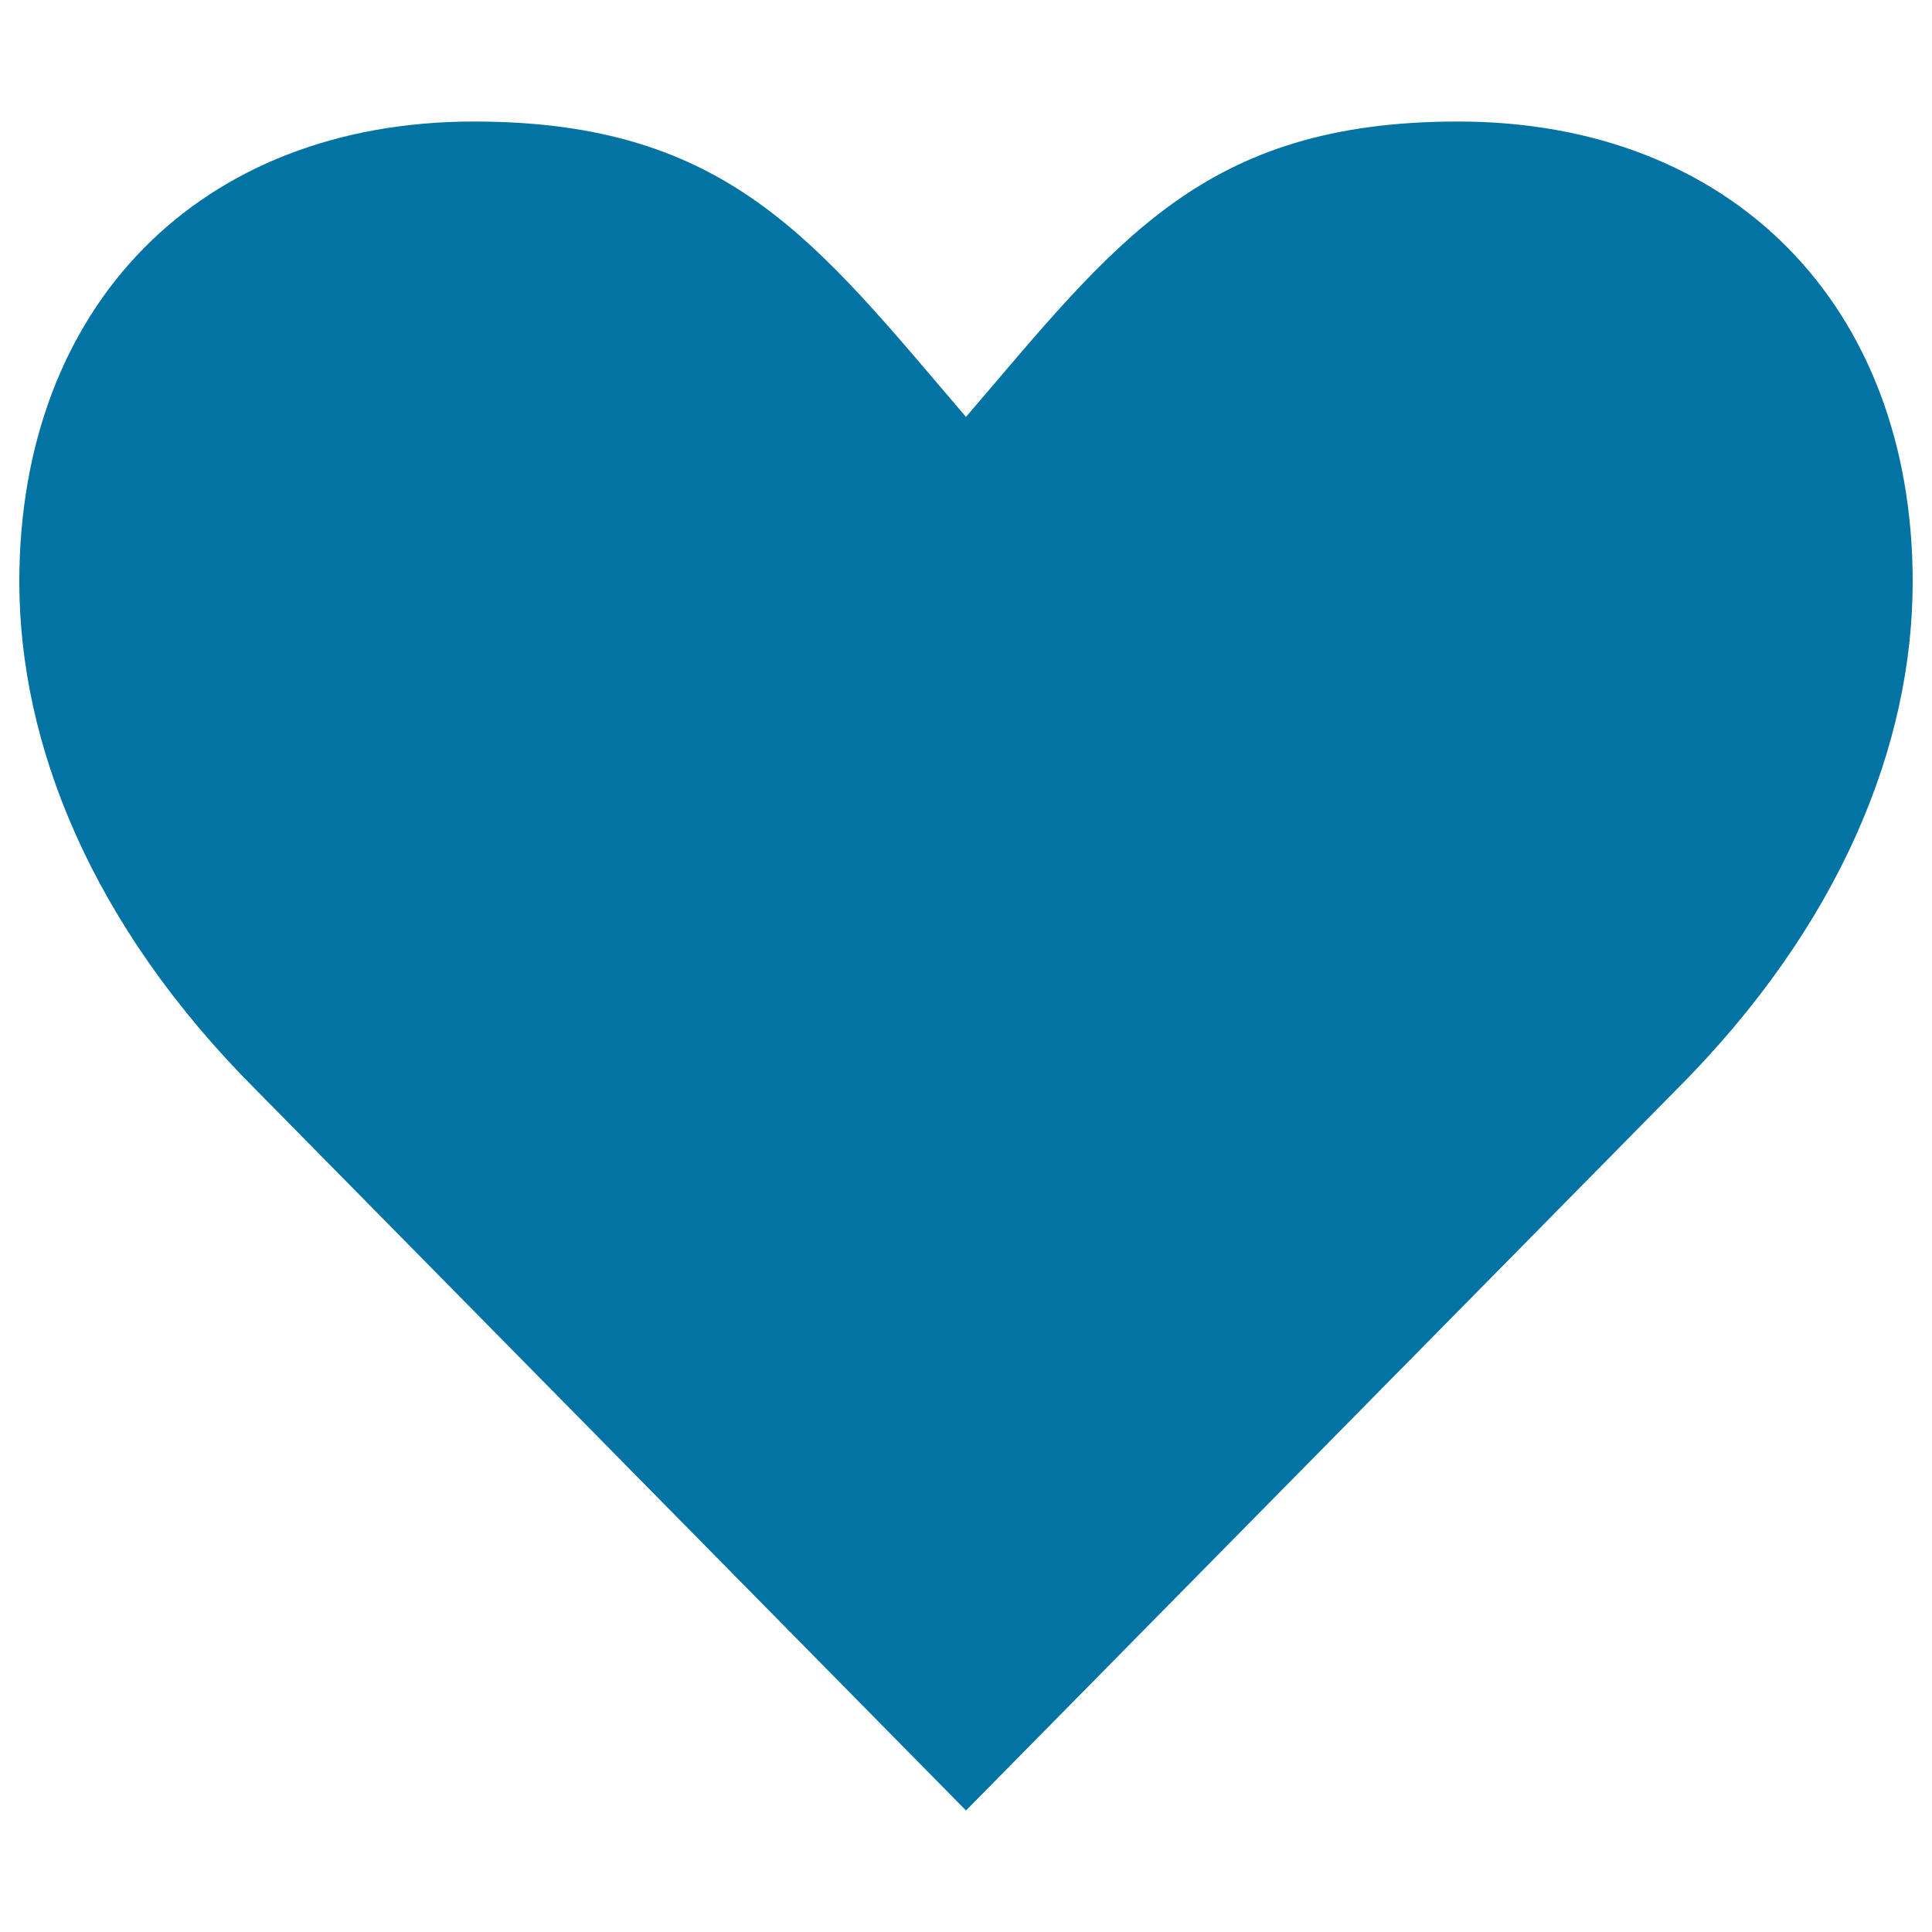<svg xmlns="http://www.w3.org/2000/svg" viewBox="0 0 1000 1000" style="fill:#0273a2">
<title>Heart Shapped Outline SVG icon</title>
<g><g><path d="M754.7,62.9c-132.2,0-177.3,62.5-254.7,152.9C422.6,125.4,377.5,62.9,245.3,62.9C103.4,62.9,10,158.3,10,301.2c0,83.8,37.1,177.5,122.5,262.9l367.5,373l367.6-373C953,478.7,990,385,990,301.2C990,158.3,896.5,62.9,754.7,62.9"/></g></g>
</svg>